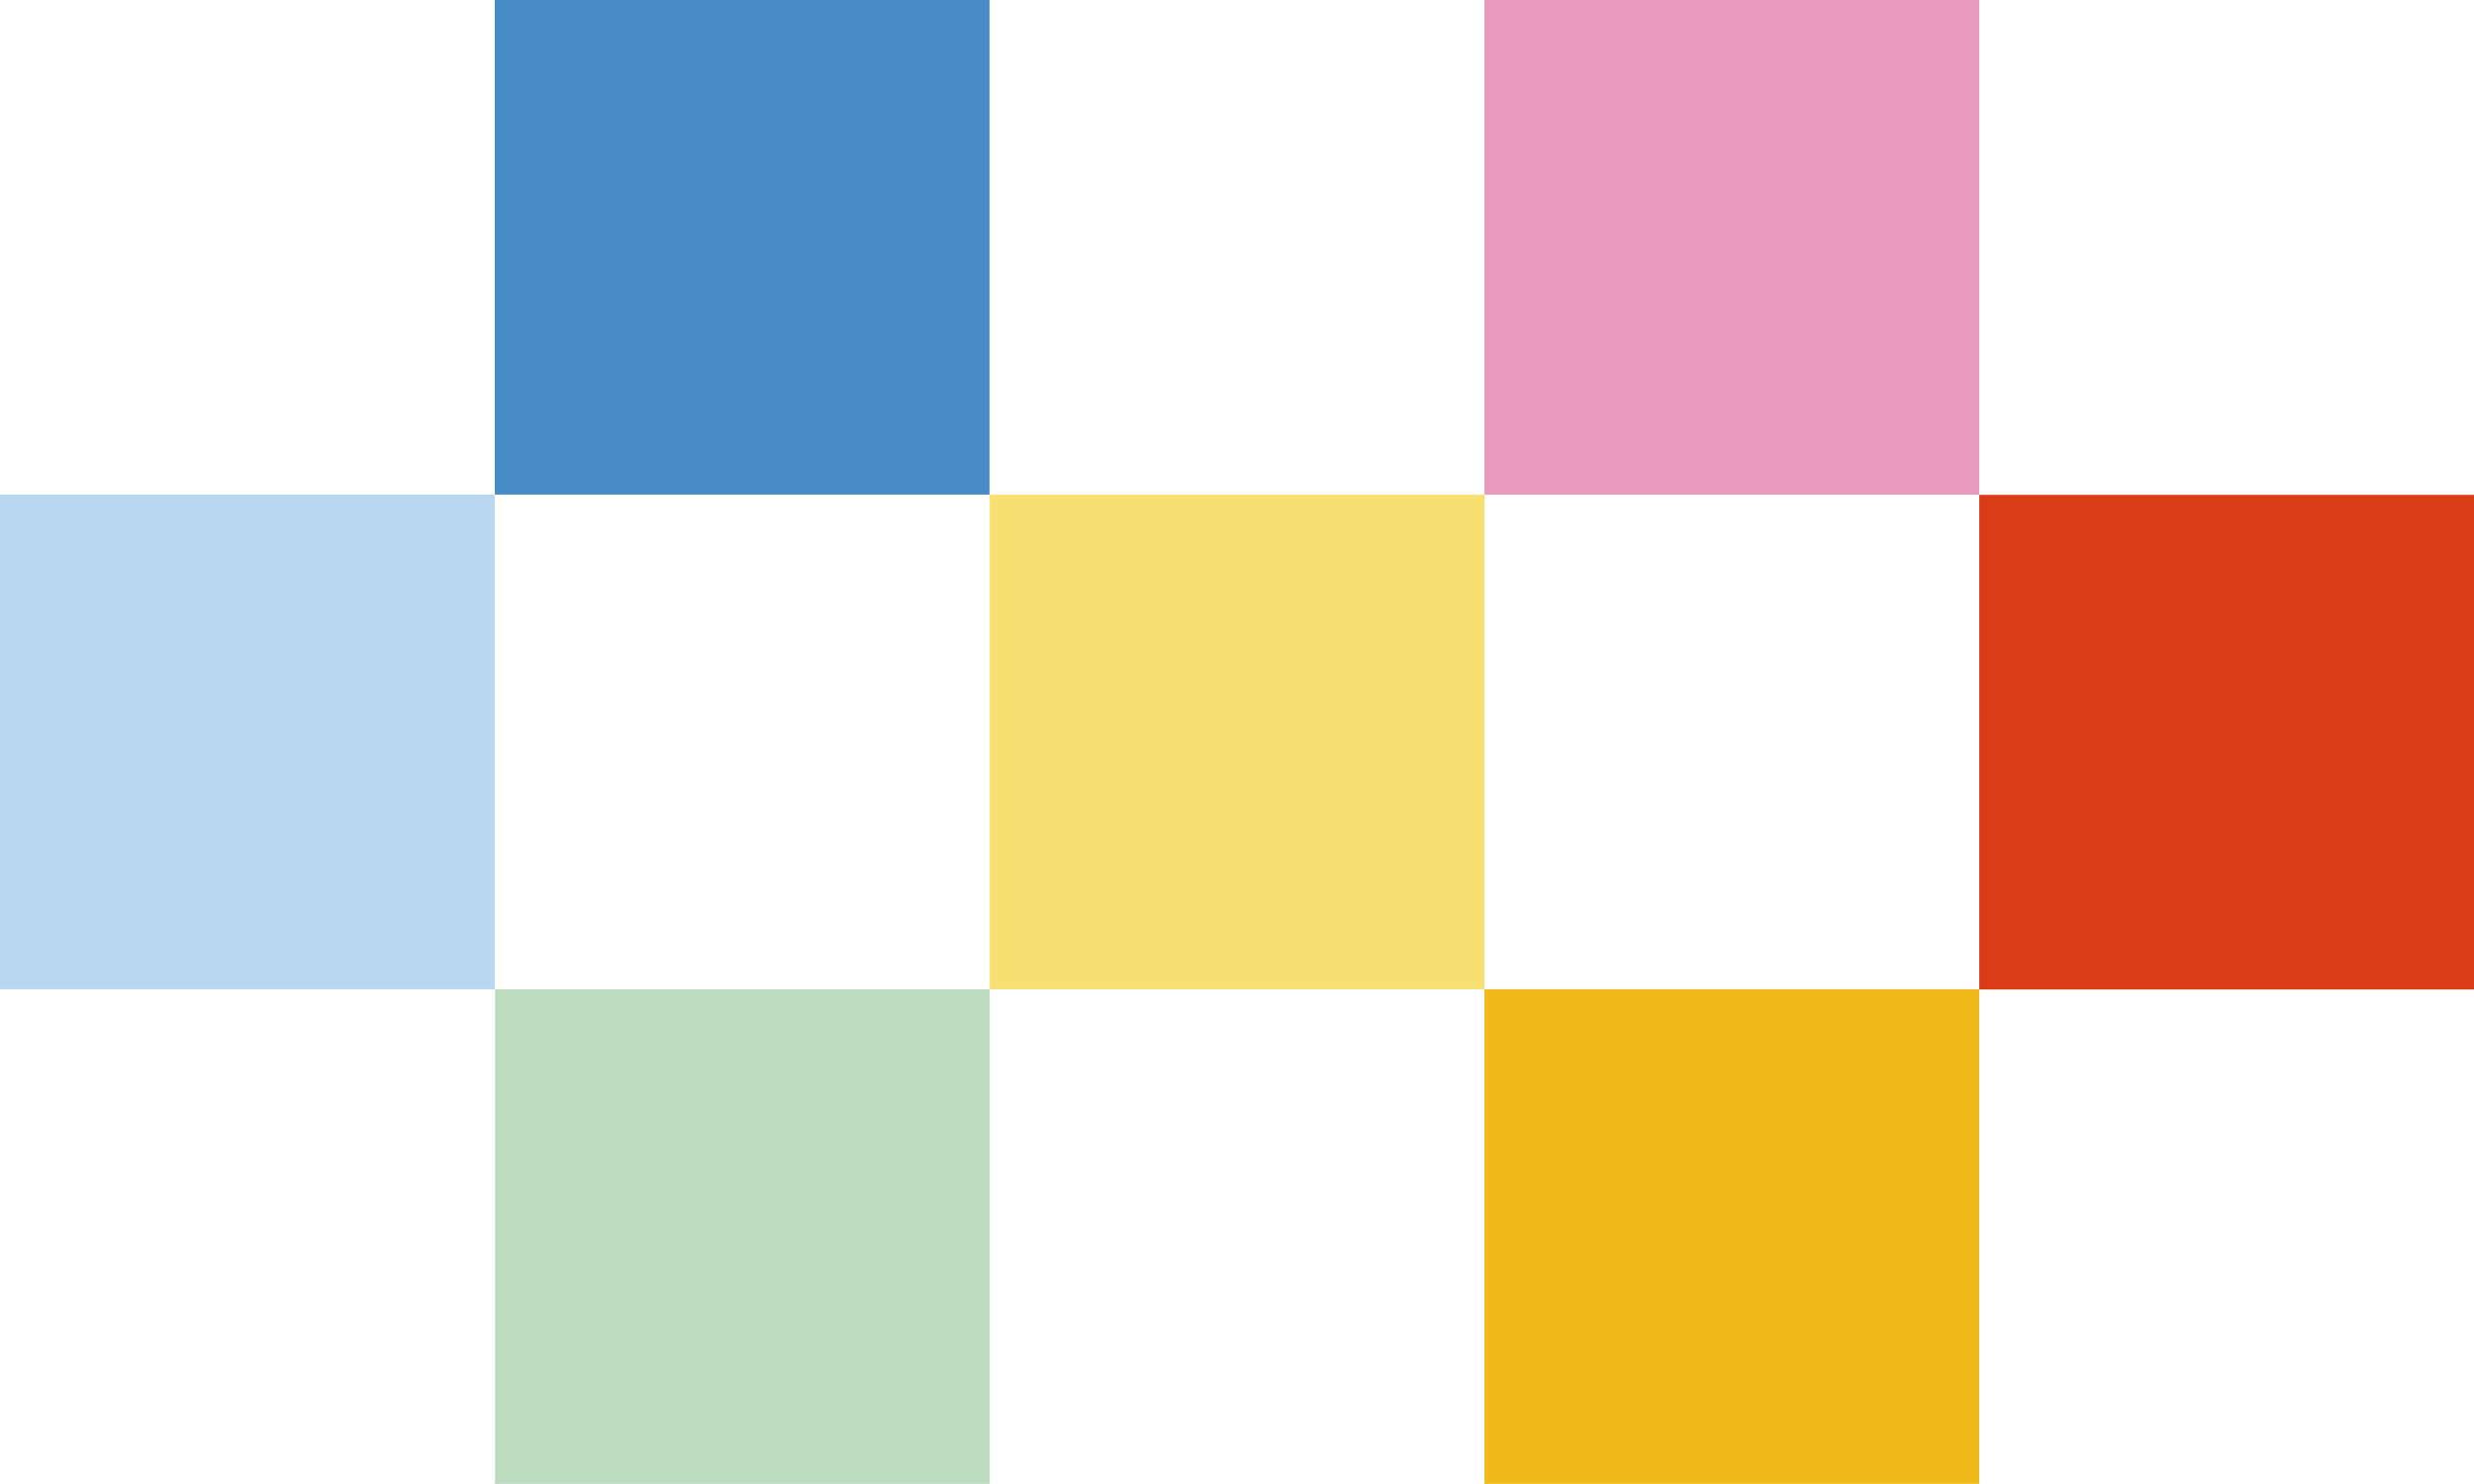 <?xml version="1.0" encoding="UTF-8"?>
<svg id="_レイヤー_2" data-name="レイヤー 2" xmlns="http://www.w3.org/2000/svg" viewBox="0 0 102.86 61.71">
  <defs>
    <style>
      .cls-1 {
        fill: #b9d7ef;
      }

      .cls-2 {
        fill: #db3c16;
      }

      .cls-3 {
        fill: #f0ba1a;
      }

      .cls-4 {
        fill: #f7df71;
      }

      .cls-5 {
        fill: #bcdcc0;
      }

      .cls-6 {
        fill: #478cc4;
      }

      .cls-7 {
        fill: #e89abc;
      }
    </style>
  </defs>
  <g id="_レイヤー_1-2" data-name="レイヤー 1">
    <rect class="cls-2" x="82.29" y="20.57" width="20.57" height="20.57" transform="translate(123.43 -61.71) rotate(90)"/>
    <rect class="cls-4" x="41.14" y="20.57" width="20.57" height="20.57" transform="translate(82.29 -20.57) rotate(90)"/>
    <rect class="cls-7" x="61.71" width="20.57" height="20.57" transform="translate(82.29 -61.71) rotate(90)"/>
    <rect class="cls-3" x="61.71" y="41.14" width="20.57" height="20.57" transform="translate(123.43 -20.57) rotate(90)"/>
    <rect class="cls-1" x="0" y="20.57" width="20.57" height="20.57" transform="translate(41.14 20.57) rotate(90)"/>
    <rect class="cls-6" x="20.57" y="0" width="20.57" height="20.57" transform="translate(41.14 -20.57) rotate(90)"/>
    <rect class="cls-5" x="20.57" y="41.14" width="20.57" height="20.57" transform="translate(82.29 20.57) rotate(90)"/>
  </g>
</svg>